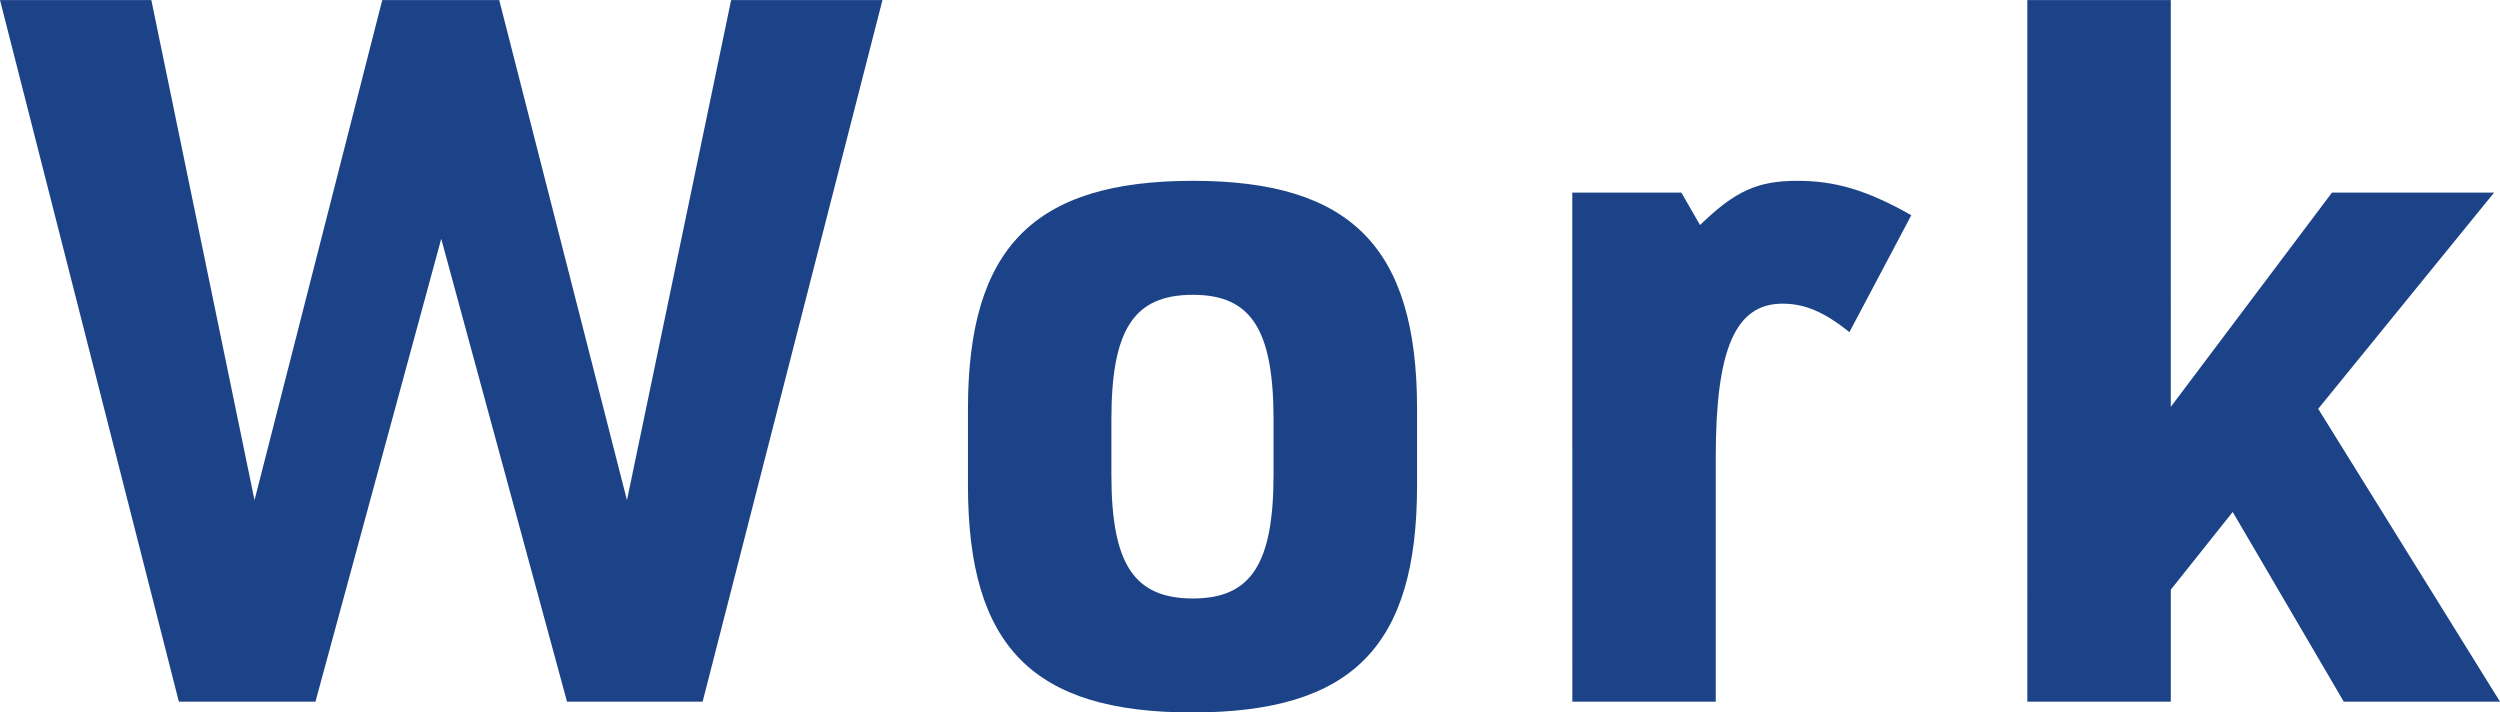 <svg xmlns="http://www.w3.org/2000/svg" width="218.784" height="62.35"><path data-name="パス 10" d="M15.652 61.404h11.954l11.008-40.506 11.008 40.506H61.49L77.228.004H63.984l-9.116 43.77L43.688.004H33.452l-11.178 43.77-9.03-43.77H0zm69.058-18.92c0 14.1 5.676 19.866 19.608 19.866 14.018 0 19.694-5.762 19.694-19.866v-6.708c0-14.1-5.762-19.952-19.608-19.952-13.932 0-19.694 5.848-19.694 19.952zm26.742-.946c0 7.826-1.978 10.836-7.052 10.836-5.16 0-7.138-3.01-7.138-10.836v-4.816c0-7.912 1.978-10.922 7.138-10.922 5.074 0 7.052 3.01 7.052 10.922zM137.6 61.404h12.552V39.99c0-9.46 1.72-13.416 5.848-13.416 1.892 0 3.612.688 5.848 2.494l5.418-10.234c-3.956-2.236-6.708-3.01-9.976-3.01-3.44 0-5.418.86-8.514 3.87l-1.634-2.838h-9.546zm39.818 0h12.556v-9.8l5.418-6.8 9.718 16.6h13.674l-15.91-25.628 15.394-18.92h-14.19l-14.104 18.748V.004h-12.556z" fill="#1c4388"/></svg>